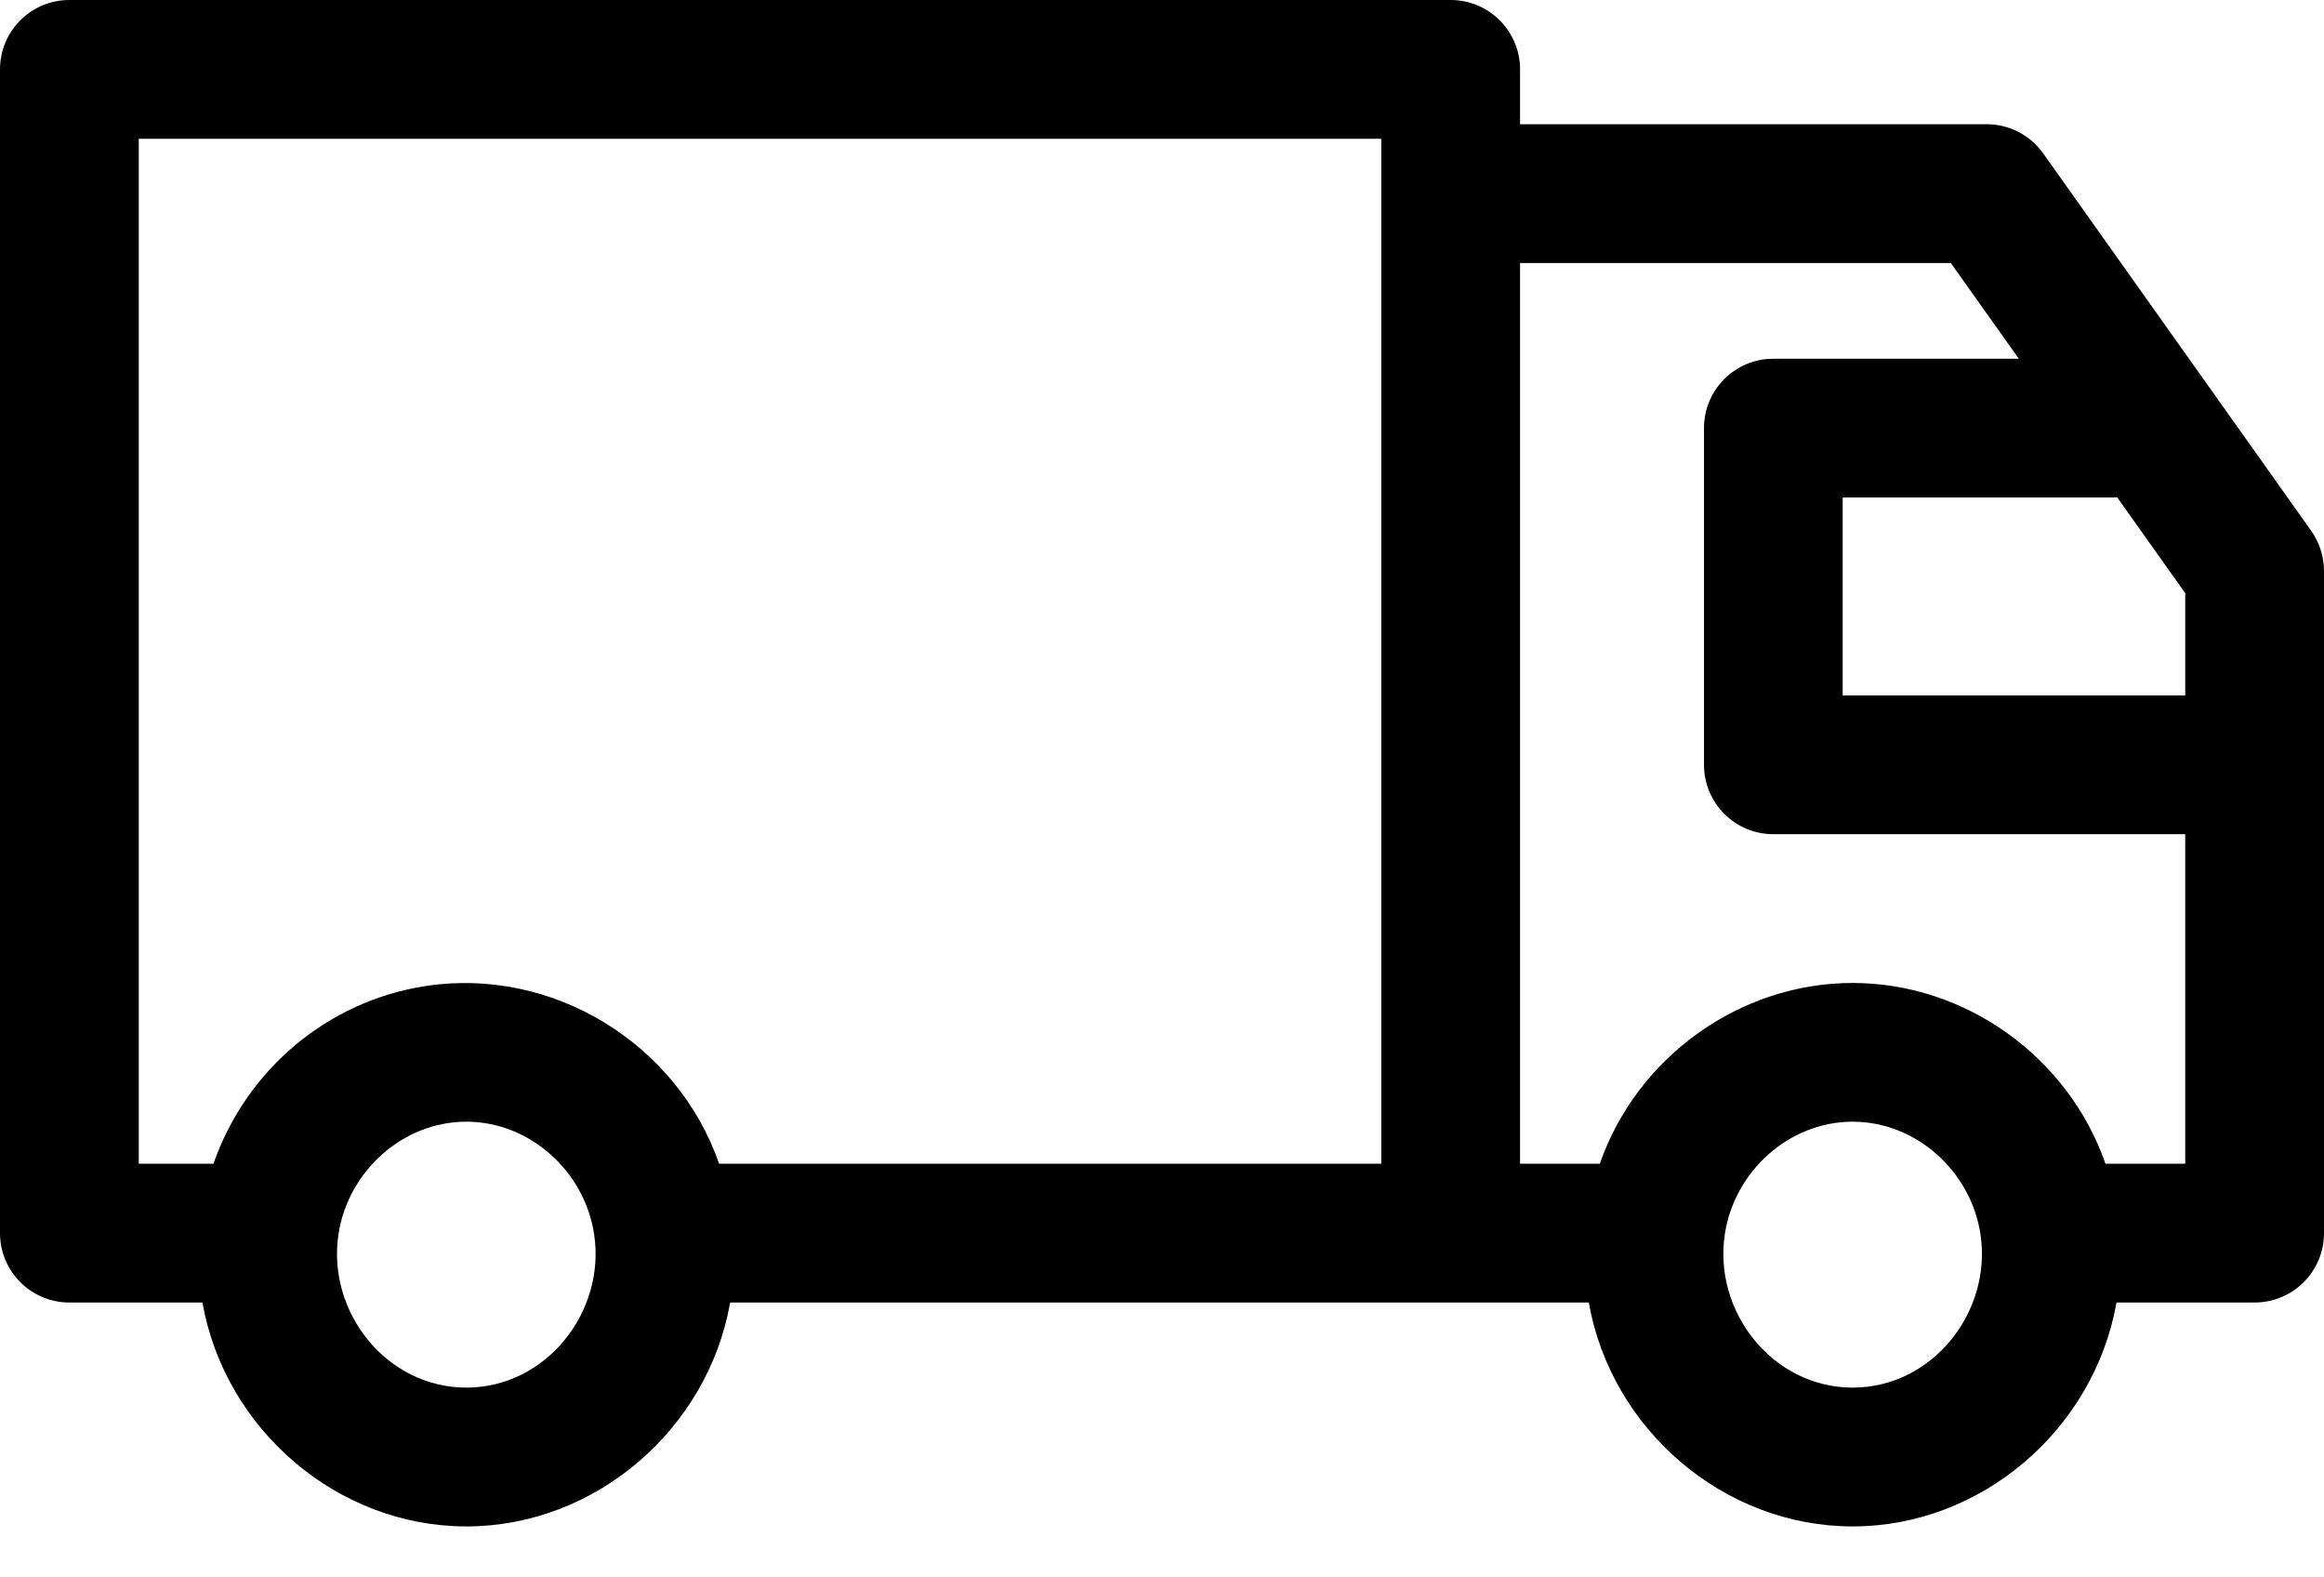 <?xml version="1.0" encoding="UTF-8"?>
<svg width="28px" height="19px" viewBox="0 0 28 19" version="1.1" xmlns="http://www.w3.org/2000/svg" xmlns:xlink="http://www.w3.org/1999/xlink">
    <title>Group</title>
    <g id="Website" stroke="none" stroke-width="1" fill="none" fill-rule="evenodd">
        <g id="Homepagina---Desktop" transform="translate(-1094, -1154)" fill="#000000" fill-rule="nonzero">
            <g id="Isolatieopmaat.nl" transform="translate(0, 751)">
                <g id="USP" transform="translate(1054, 200)">
                    <g id="Group-5-Copy" transform="translate(30, 188)">
                        <g id="Group" transform="translate(10, 15)">
                            <path d="M27.846,6.394 L24.617,1.848 C24.46,1.627 24.206,1.496 23.935,1.496 L18.314,1.496 L18.314,0.836 C18.314,0.374 17.939,0 17.478,0 L0.836,0 C0.374,0 0,0.374 0,0.836 L0,14.853 C0,15.315 0.374,15.689 0.836,15.689 L2.439,15.689 C2.708,17.214 4.062,18.386 5.618,18.386 C7.175,18.386 8.529,17.214 8.797,15.689 L19.142,15.689 C19.41,17.214 20.765,18.386 22.321,18.386 C23.877,18.386 25.231,17.214 25.5,15.689 L27.164,15.689 C27.626,15.689 28,15.315 28,14.853 L28,6.878 C28,6.705 27.946,6.536 27.846,6.394 Z M26.328,8.376 L22.201,8.376 L22.201,5.992 L25.451,5.992 C25.47,5.992 25.489,5.991 25.508,5.99 L26.328,7.145 L26.328,8.376 Z M1.672,1.672 L16.642,1.672 L16.642,14.017 L8.664,14.017 C8.158,12.563 6.652,11.643 5.127,11.877 C3.944,12.059 2.965,12.888 2.572,14.017 L1.672,14.017 L1.672,1.672 Z M5.618,16.714 C4.655,16.714 3.937,15.801 4.078,14.867 C4.192,14.112 4.849,13.511 5.618,13.511 C6.387,13.511 7.044,14.112 7.158,14.866 C7.3,15.8 6.582,16.714 5.618,16.714 Z M22.321,16.714 C21.358,16.714 20.639,15.8 20.781,14.866 C20.895,14.112 21.552,13.511 22.321,13.511 C23.09,13.511 23.747,14.112 23.861,14.866 C24.003,15.8 23.284,16.714 22.321,16.714 Z M25.367,14.017 C24.92,12.733 23.683,11.84 22.321,11.84 C20.959,11.84 19.722,12.733 19.275,14.017 L18.314,14.017 L18.314,3.168 L23.504,3.168 L24.323,4.321 L21.366,4.321 C20.904,4.321 20.53,4.695 20.53,5.156 L20.53,9.212 C20.53,9.674 20.904,10.048 21.366,10.048 L26.328,10.048 L26.328,14.017 L25.367,14.017 Z" id="Shape"></path>
                        </g>
                    </g>
                </g>
            </g>
        </g>
    </g>
</svg>